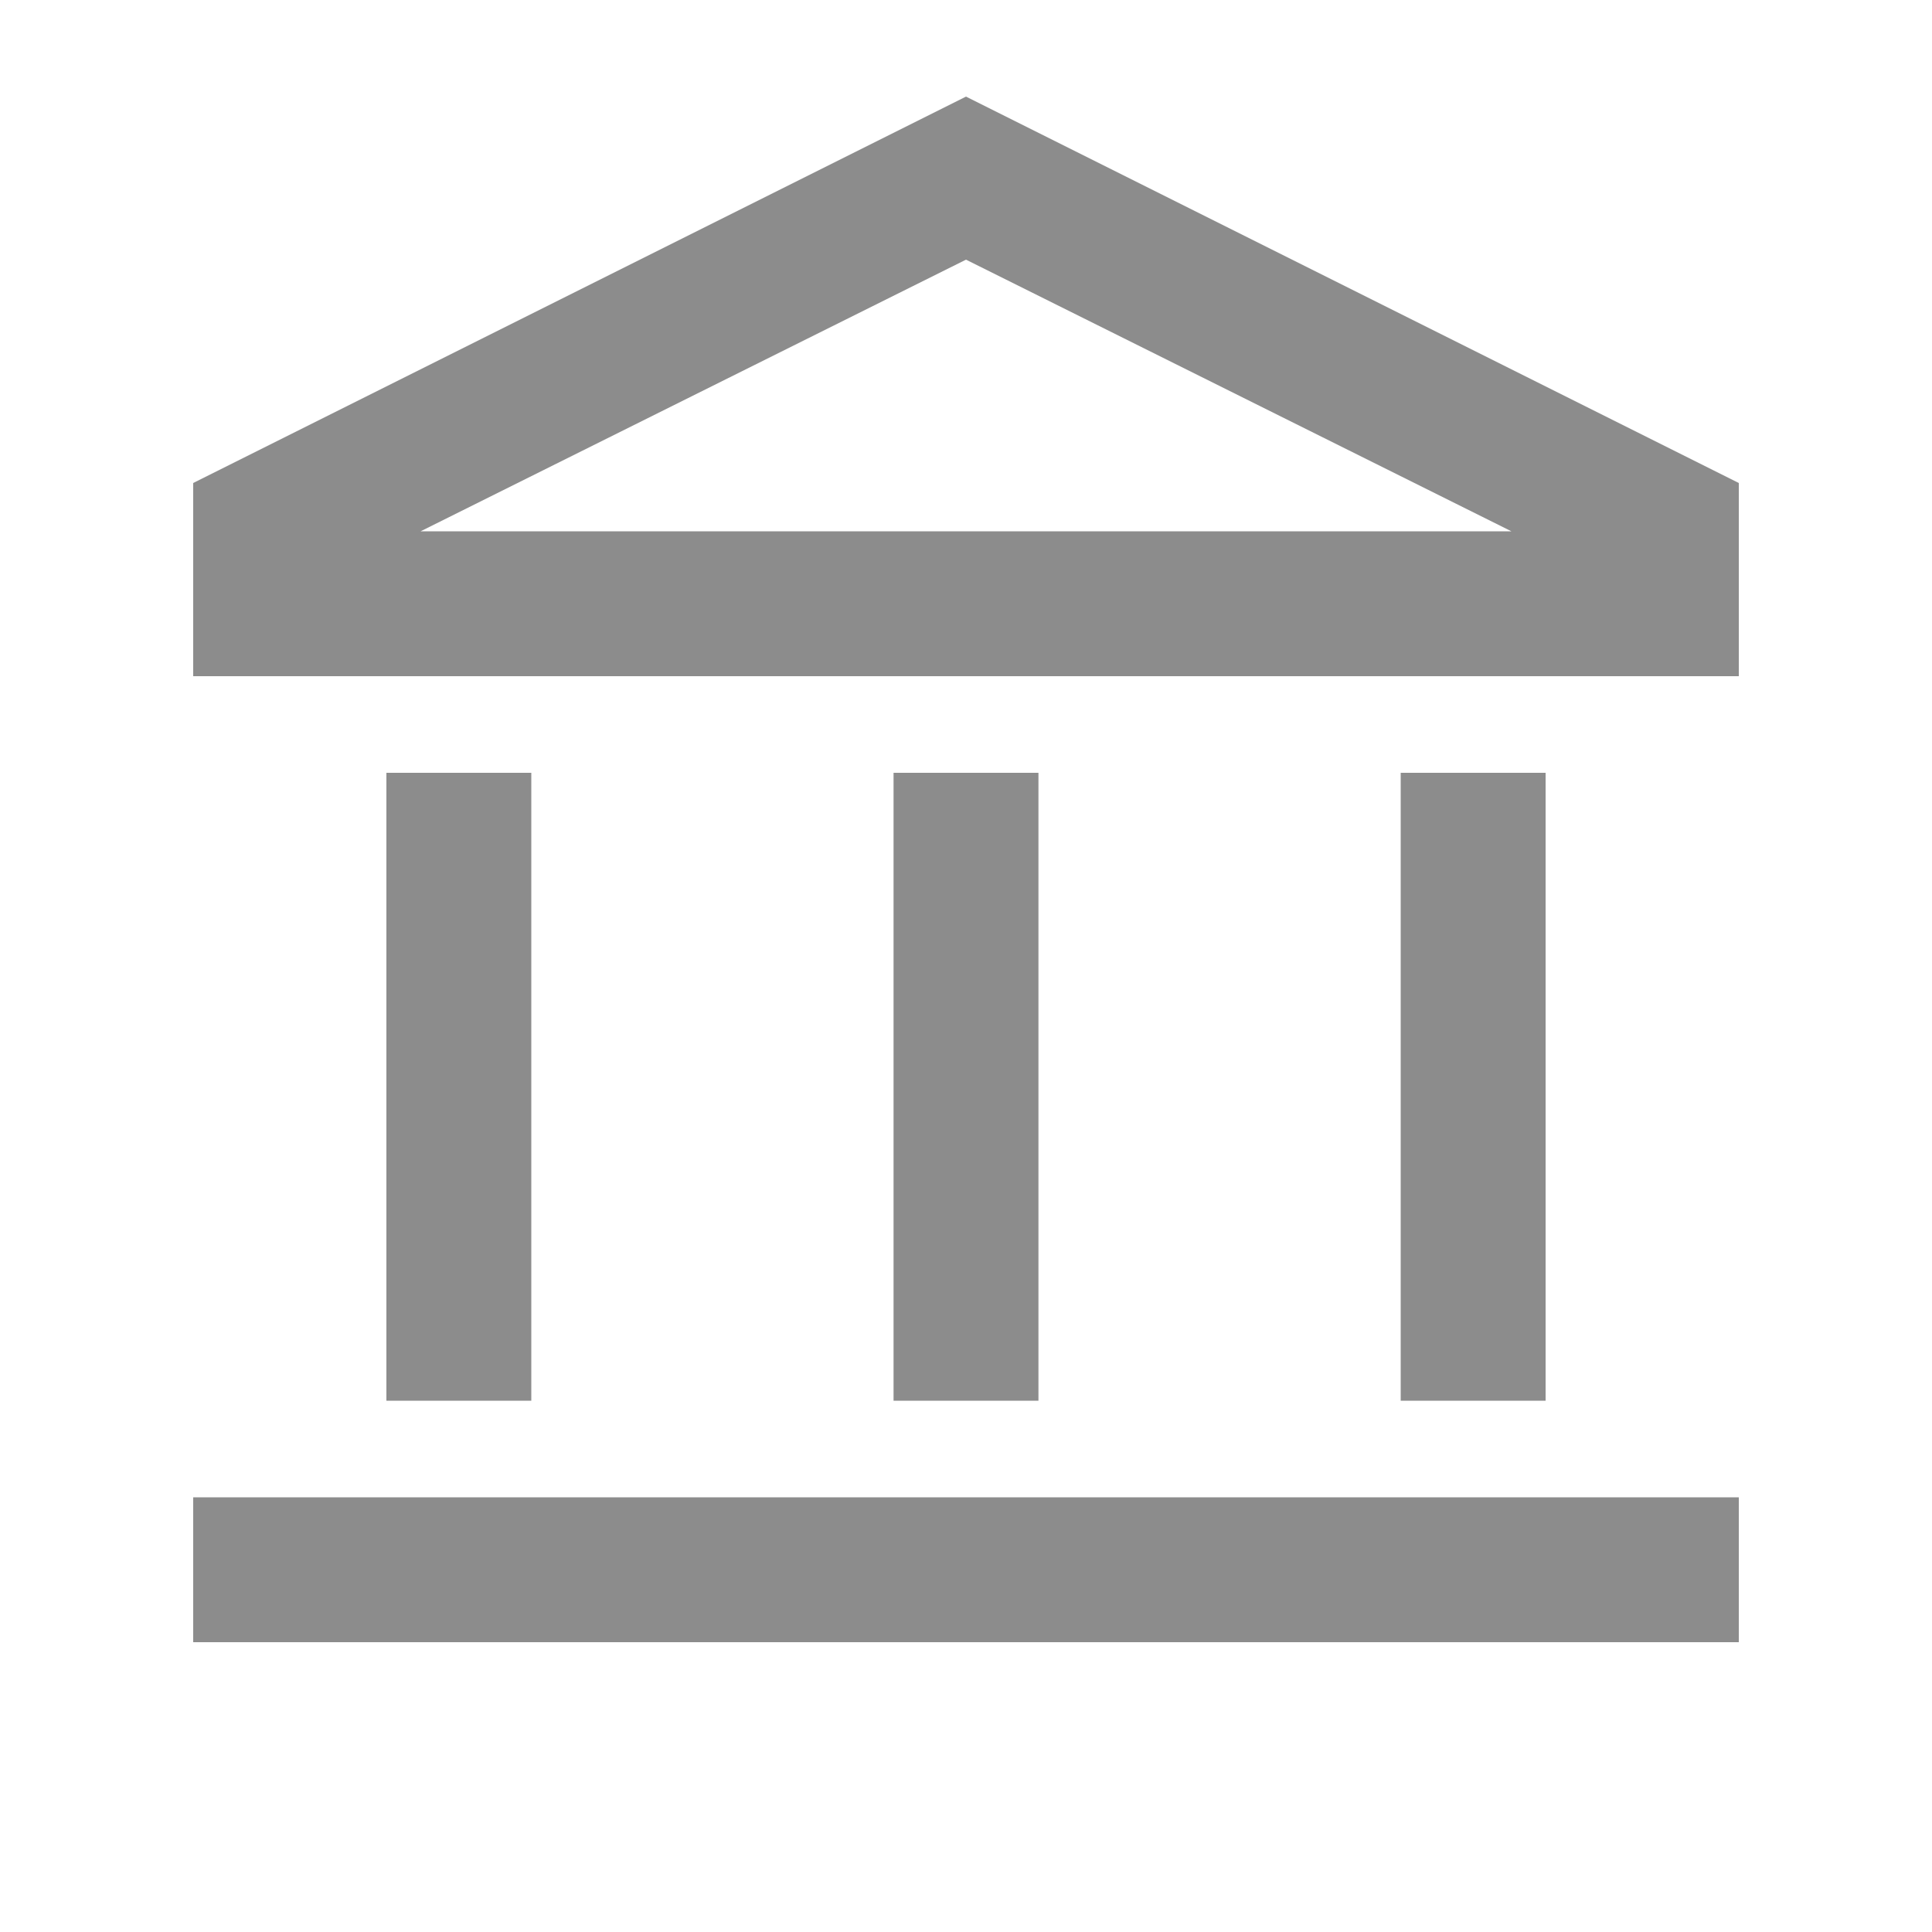 <svg width="20" height="20" viewBox="0 0 20 20" fill="none" xmlns="http://www.w3.org/2000/svg">
<path d="M4 14.5V8H5.5V14.5H4ZM9.25 14.5V8H10.75V14.5H9.25ZM2 17V15.5H18V17H2ZM14.5 14.5V8H16V14.5H14.5ZM2 7V5L10 1L18 5V7H2ZM4.354 5.5H15.646L10 2.688L4.354 5.5Z" fill="#8C8C8C"/>
</svg>
